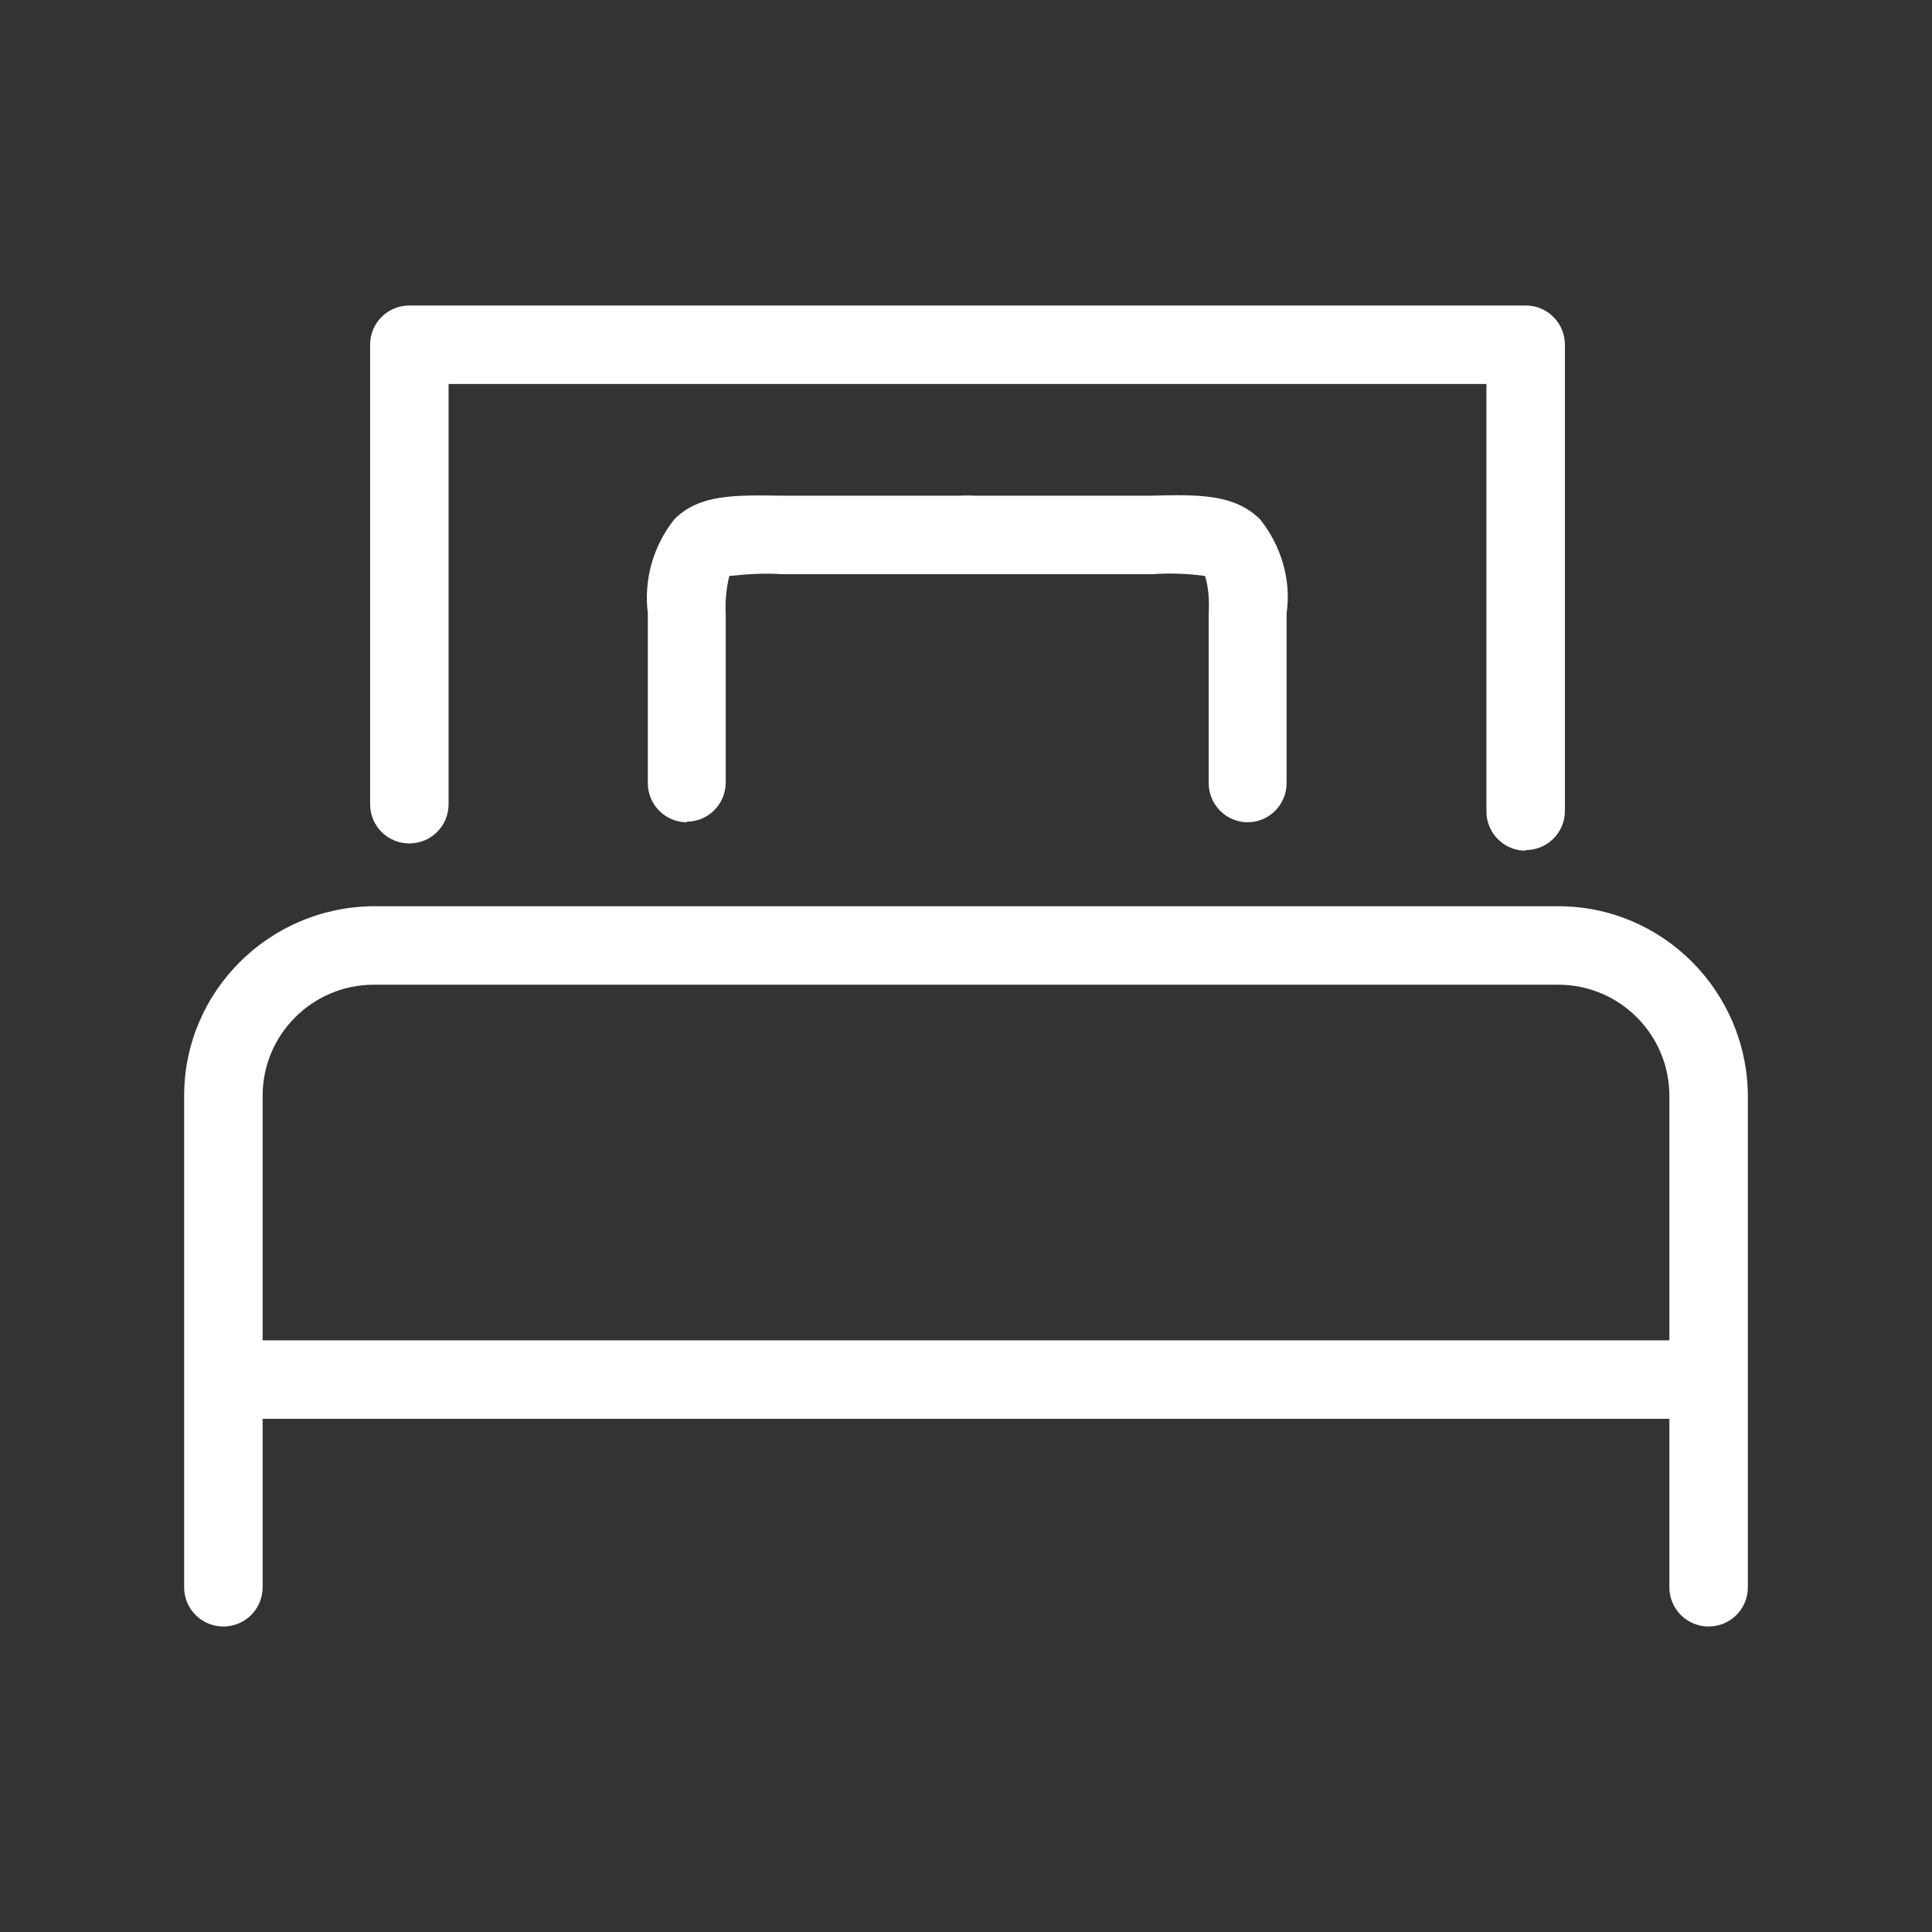 <?xml version="1.0" encoding="UTF-8"?><svg id="_イヤー_1" xmlns="http://www.w3.org/2000/svg" width="32" height="32" viewBox="0 0 32 32"><rect x="0" y="0" width="32" height="32" fill="#333333" stroke="none"/><defs><style>.cls-1{fill:#fff;}</style></defs><path id="_ス_436" class="cls-1" d="M28.3,26.94c-.36,0-.65-.29-.65-.65h0v-8.14c0-1.01-.82-1.84-1.84-1.84H6.19c-1.01,0-1.84,.82-1.84,1.84v8.14c0,.36-.29,.65-.65,.65s-.65-.29-.65-.65v-8.14c0-1.73,1.41-3.13,3.14-3.14H25.81c1.73,0,3.13,1.41,3.14,3.14v8.14c0,.36-.29,.65-.65,.65h0"/><path id="_ス_437" class="cls-1" d="M25.27,14.09c-.36,0-.65-.29-.65-.65V6.36H7.43v6.96c0,.36-.29,.65-.65,.65s-.65-.29-.65-.65V5.71c0-.36,.29-.65,.65-.65H25.27c.36,0,.65,.29,.65,.65v7.72c0,.36-.29,.65-.65,.65"/><path id="_ス_438" class="cls-1" d="M11.38,13.62c-.36,0-.65-.29-.65-.65v-2.81c-.07-.56,.09-1.12,.44-1.56,.42-.42,1.01-.4,1.81-.39,.18,0,.38,0,.6,0h2.46c.36,0,.65,.29,.65,.65s-.29,.65-.65,.65h-2.46c-.23,0-.44,0-.63,0-.29-.02-.58,0-.87,.03-.05,.2-.07,.41-.06,.62v2.8c0,.36-.29,.65-.65,.65"/><path id="_ス_439" class="cls-1" d="M20.67,13.62c-.36,0-.65-.29-.65-.65h0v-2.81c.01-.21,0-.42-.06-.62-.29-.04-.58-.05-.87-.03-.19,0-.4,0-.63,0h-2.46c-.36,0-.65-.29-.65-.65s.29-.65,.65-.65h2.46c.22,0,.42,0,.6,0,.8-.02,1.38-.03,1.81,.39,.35,.44,.52,1,.44,1.56v2.81c0,.36-.29,.65-.65,.65h0"/><path id="_ス_440" class="cls-1" d="M27.69,23.5H4.17c-.36,0-.65-.29-.65-.65,0-.36,.29-.65,.65-.65H27.69c.36,0,.65,.29,.65,.65,0,.36-.29,.65-.65,.65h0"/></svg>